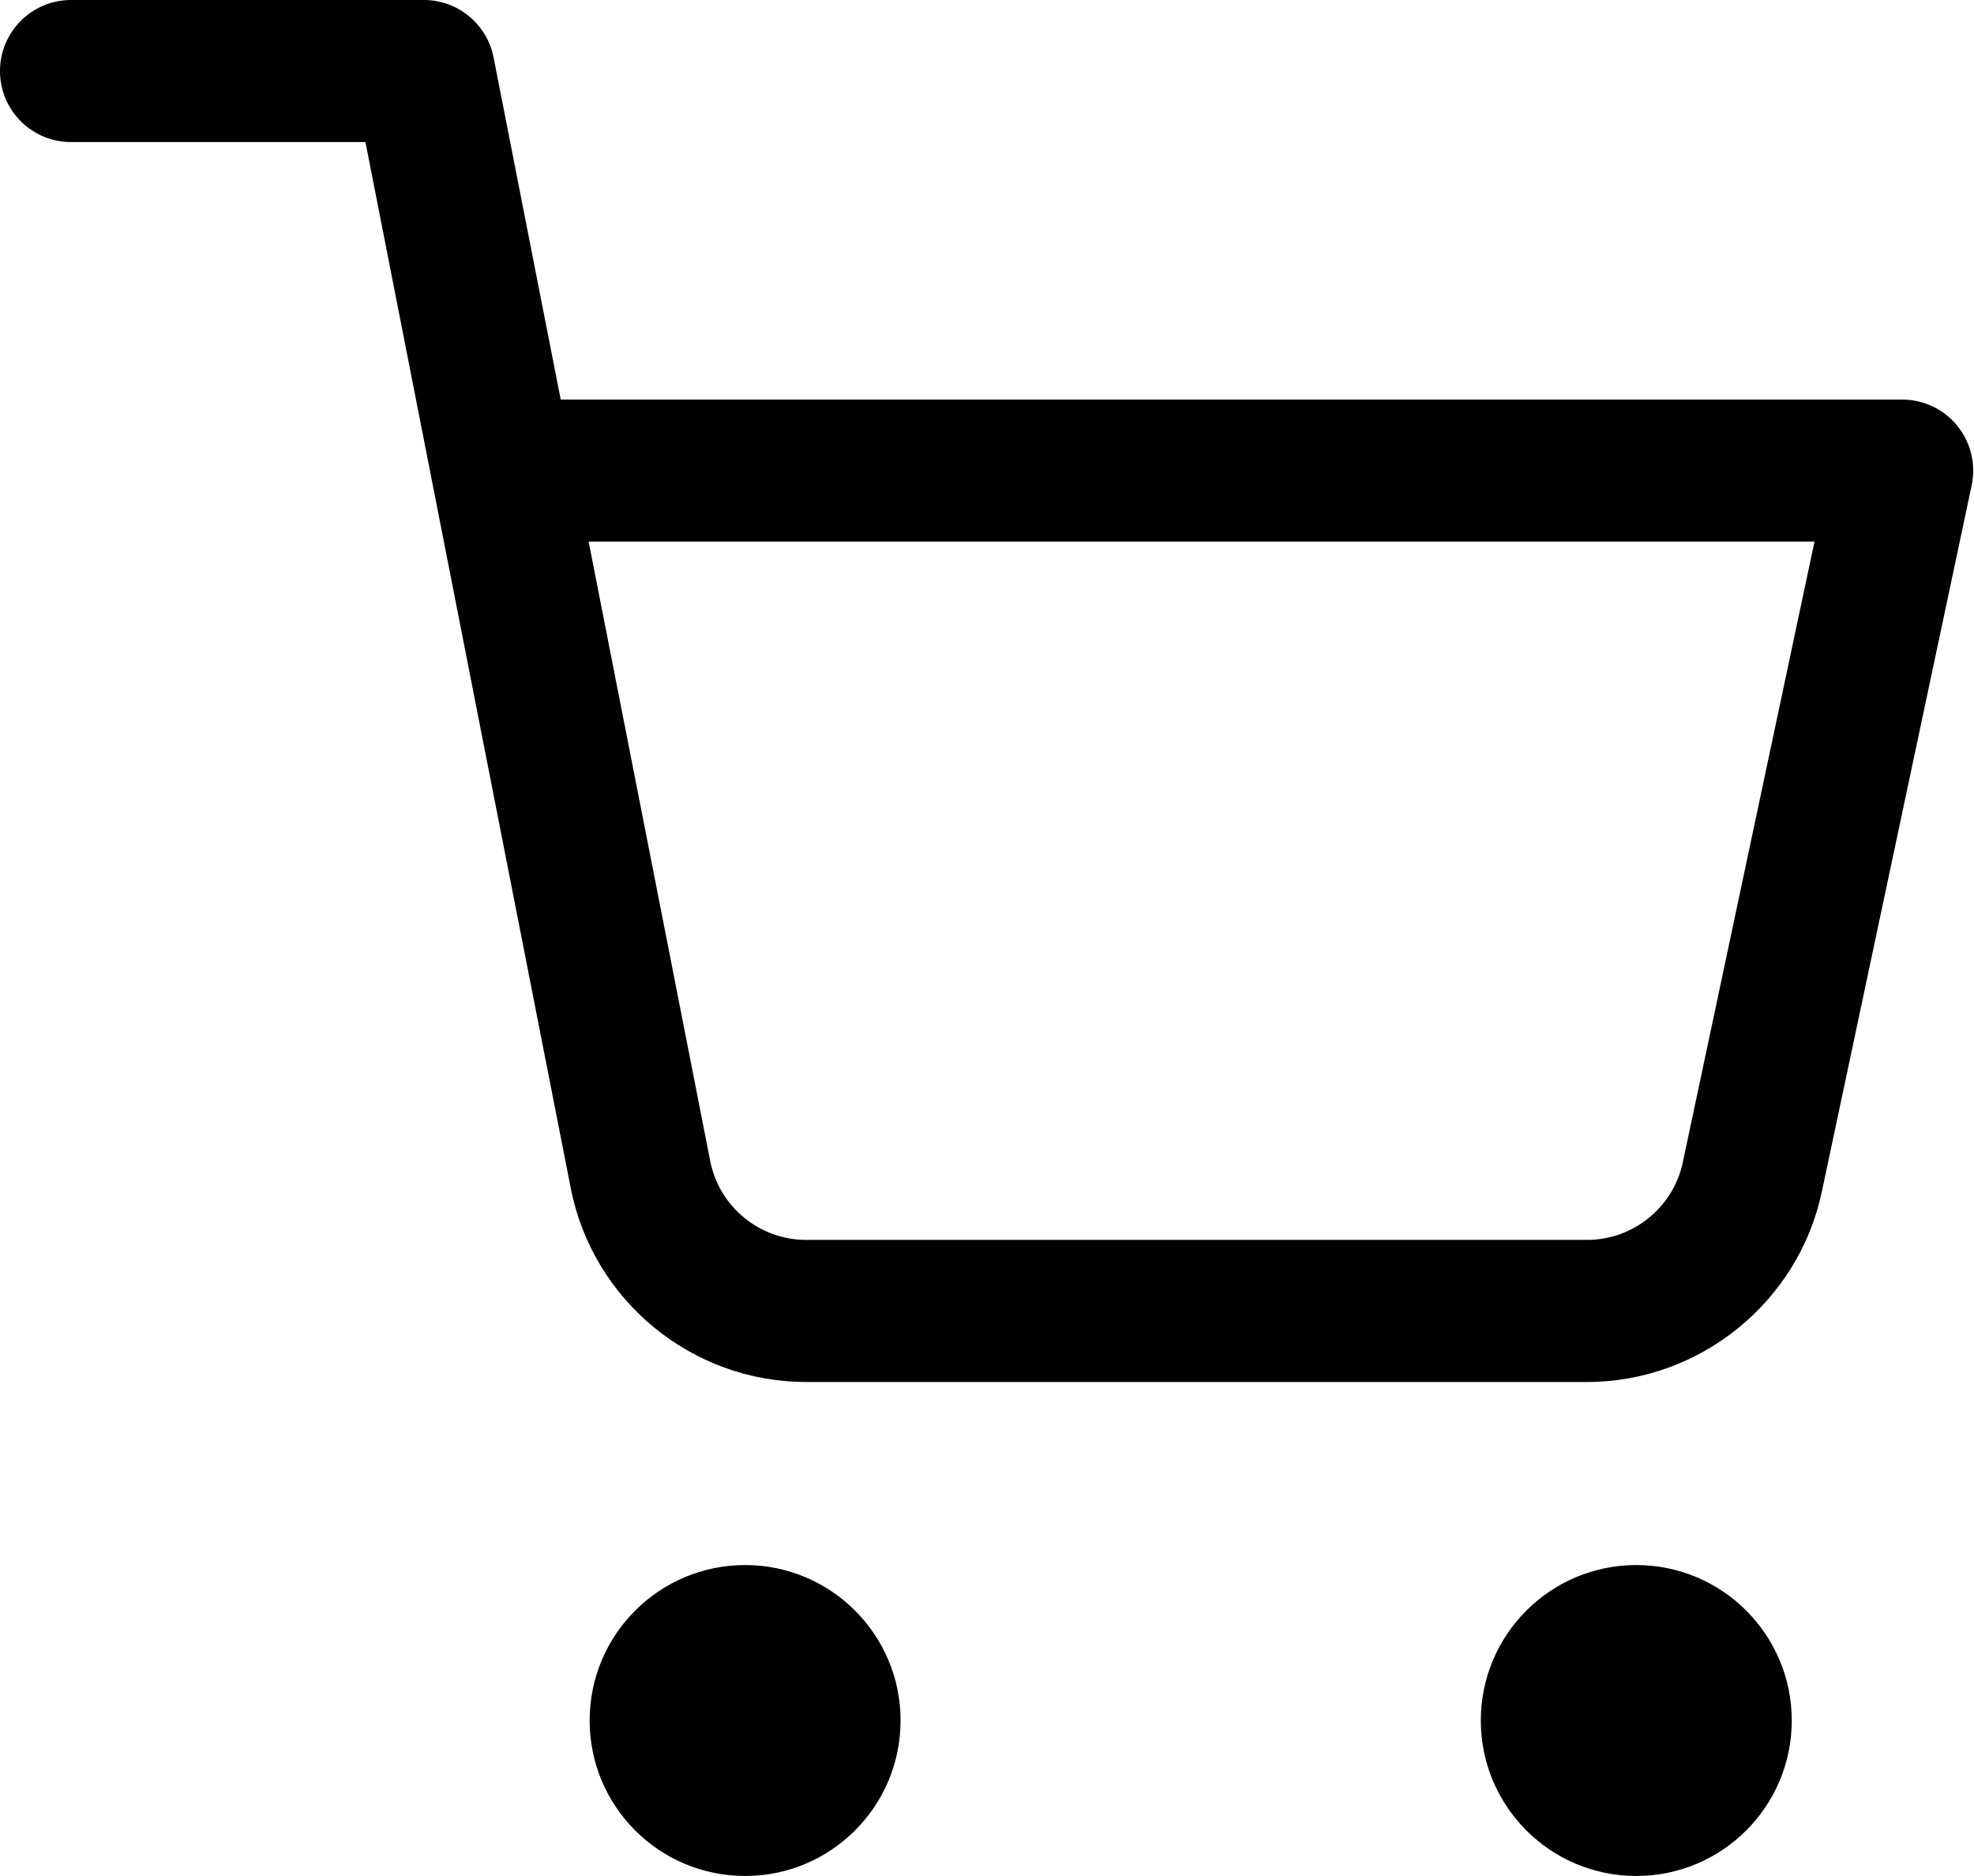 <?xml version="1.0" encoding="utf-8"?>
<!-- Generator: Adobe Illustrator 16.0.3, SVG Export Plug-In . SVG Version: 6.00 Build 0)  -->
<!DOCTYPE svg PUBLIC "-//W3C//DTD SVG 1.1//EN" "http://www.w3.org/Graphics/SVG/1.1/DTD/svg11.dtd">
<svg version="1.1" id="Layer_1" xmlns="http://www.w3.org/2000/svg" xmlns:xlink="http://www.w3.org/1999/xlink" x="0px" y="0px"
	 width="108.025px" height="102.666px" viewBox="0 0 108.025 102.666" enable-background="new 0 0 108.025 102.666"
	 xml:space="preserve">
<g>
	<path d="M107.115,23.307c-0.737-0.912-1.848-1.44-3.02-1.44h-73.41l-3.676-18.73C26.65,1.314,25.052,0,23.195,0H3.886
		C1.741,0,0,1.741,0,3.887c0,2.147,1.741,3.888,3.887,3.888h16.112l11.239,57.269c1.208,6.134,6.621,10.587,12.873,10.587h42.75
		c6.157,0,11.556-4.373,12.833-10.397l8.204-38.673C108.141,25.414,107.853,24.218,107.115,23.307z M92.088,63.619
		c-0.52,2.455-2.717,4.236-5.227,4.236h-42.75c-2.547,0-4.752-1.813-5.244-4.312l-6.655-33.903h67.085L92.088,63.619z"/>
	<circle cx="40.775" cy="94.158" r="8.508"/>
	<circle cx="89.544" cy="94.158" r="8.508"/>
</g>
</svg>
